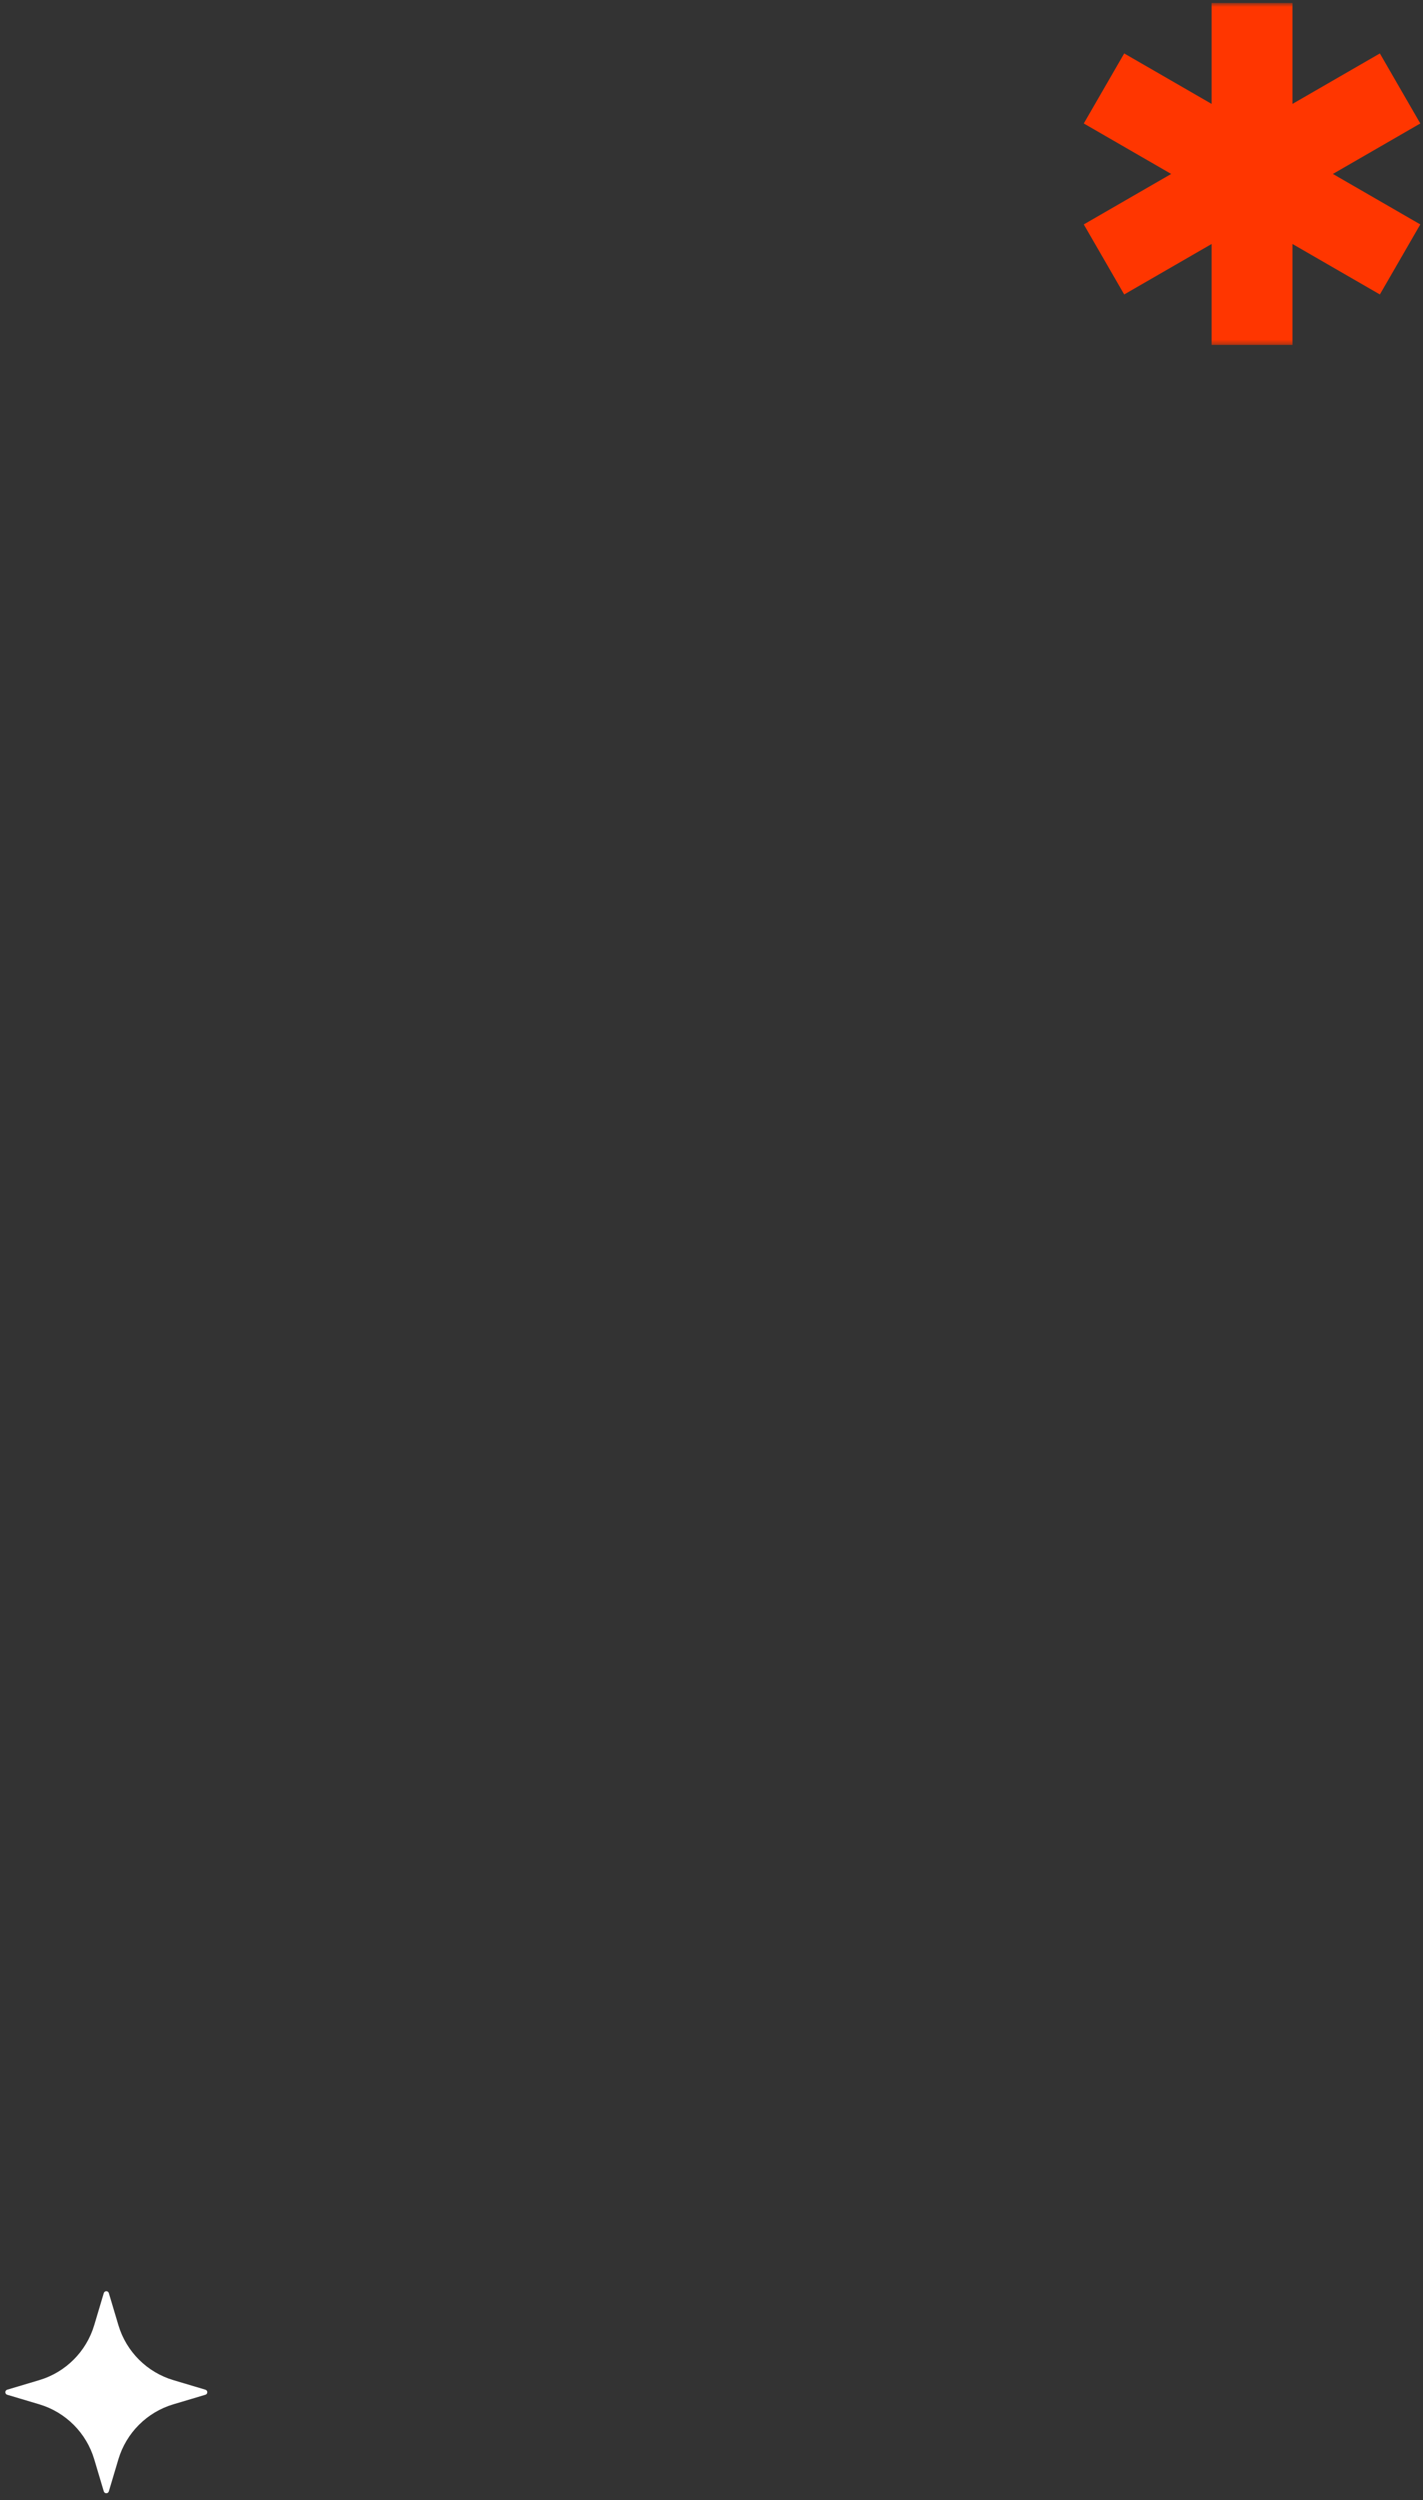 <svg xmlns="http://www.w3.org/2000/svg" width="308" height="541" viewBox="0 0 308 541" fill="none"><rect x="0" y="0" width="308" height="541" fill="#333333" stroke="none"/><mask id="mask0_833_138" style="mask-type:luminance" maskUnits="userSpaceOnUse" x="234" y="0" width="74" height="75"><path d="M308 0.641H234V74.641H308V0.641Z" fill="white"></path></mask><g mask="url(#mask0_833_138)"><path fill-rule="evenodd" clip-rule="evenodd" d="M288.496 37.641L307.414 48.563L298.664 63.718L279.746 52.796V74.641H262.246V52.796L243.328 63.718L234.578 48.563L253.496 37.641L234.578 26.718L243.328 11.563L262.246 22.485V0.641H279.746V22.485L298.664 11.563L307.414 26.718L288.496 37.641Z" fill="#FF3600"></path></g><path fill-rule="evenodd" clip-rule="evenodd" d="M22.464 496.196C22.535 495.955 22.757 495.789 23.009 495.789C23.261 495.789 23.483 495.955 23.555 496.196C23.555 496.196 24.554 499.544 25.624 503.134C27.33 508.855 31.805 513.33 37.525 515.035C41.115 516.106 44.463 517.104 44.463 517.104C44.704 517.176 44.87 517.398 44.87 517.65C44.87 517.902 44.704 518.124 44.463 518.196C44.463 518.196 41.115 519.194 37.525 520.265C31.805 521.97 27.33 526.445 25.624 532.166C24.554 535.756 23.555 539.104 23.555 539.104C23.483 539.345 23.261 539.511 23.009 539.511C22.757 539.511 22.535 539.345 22.464 539.104C22.464 539.104 21.465 535.756 20.395 532.166C18.689 526.445 14.214 521.97 8.494 520.265C4.903 519.194 1.556 518.196 1.556 518.196C1.315 518.124 1.148 517.902 1.148 517.65C1.148 517.398 1.315 517.176 1.556 517.104C1.556 517.104 4.903 516.106 8.494 515.035C14.214 513.33 18.689 508.855 20.395 503.134C21.465 499.544 22.464 496.196 22.464 496.196Z" fill="white"></path></svg>